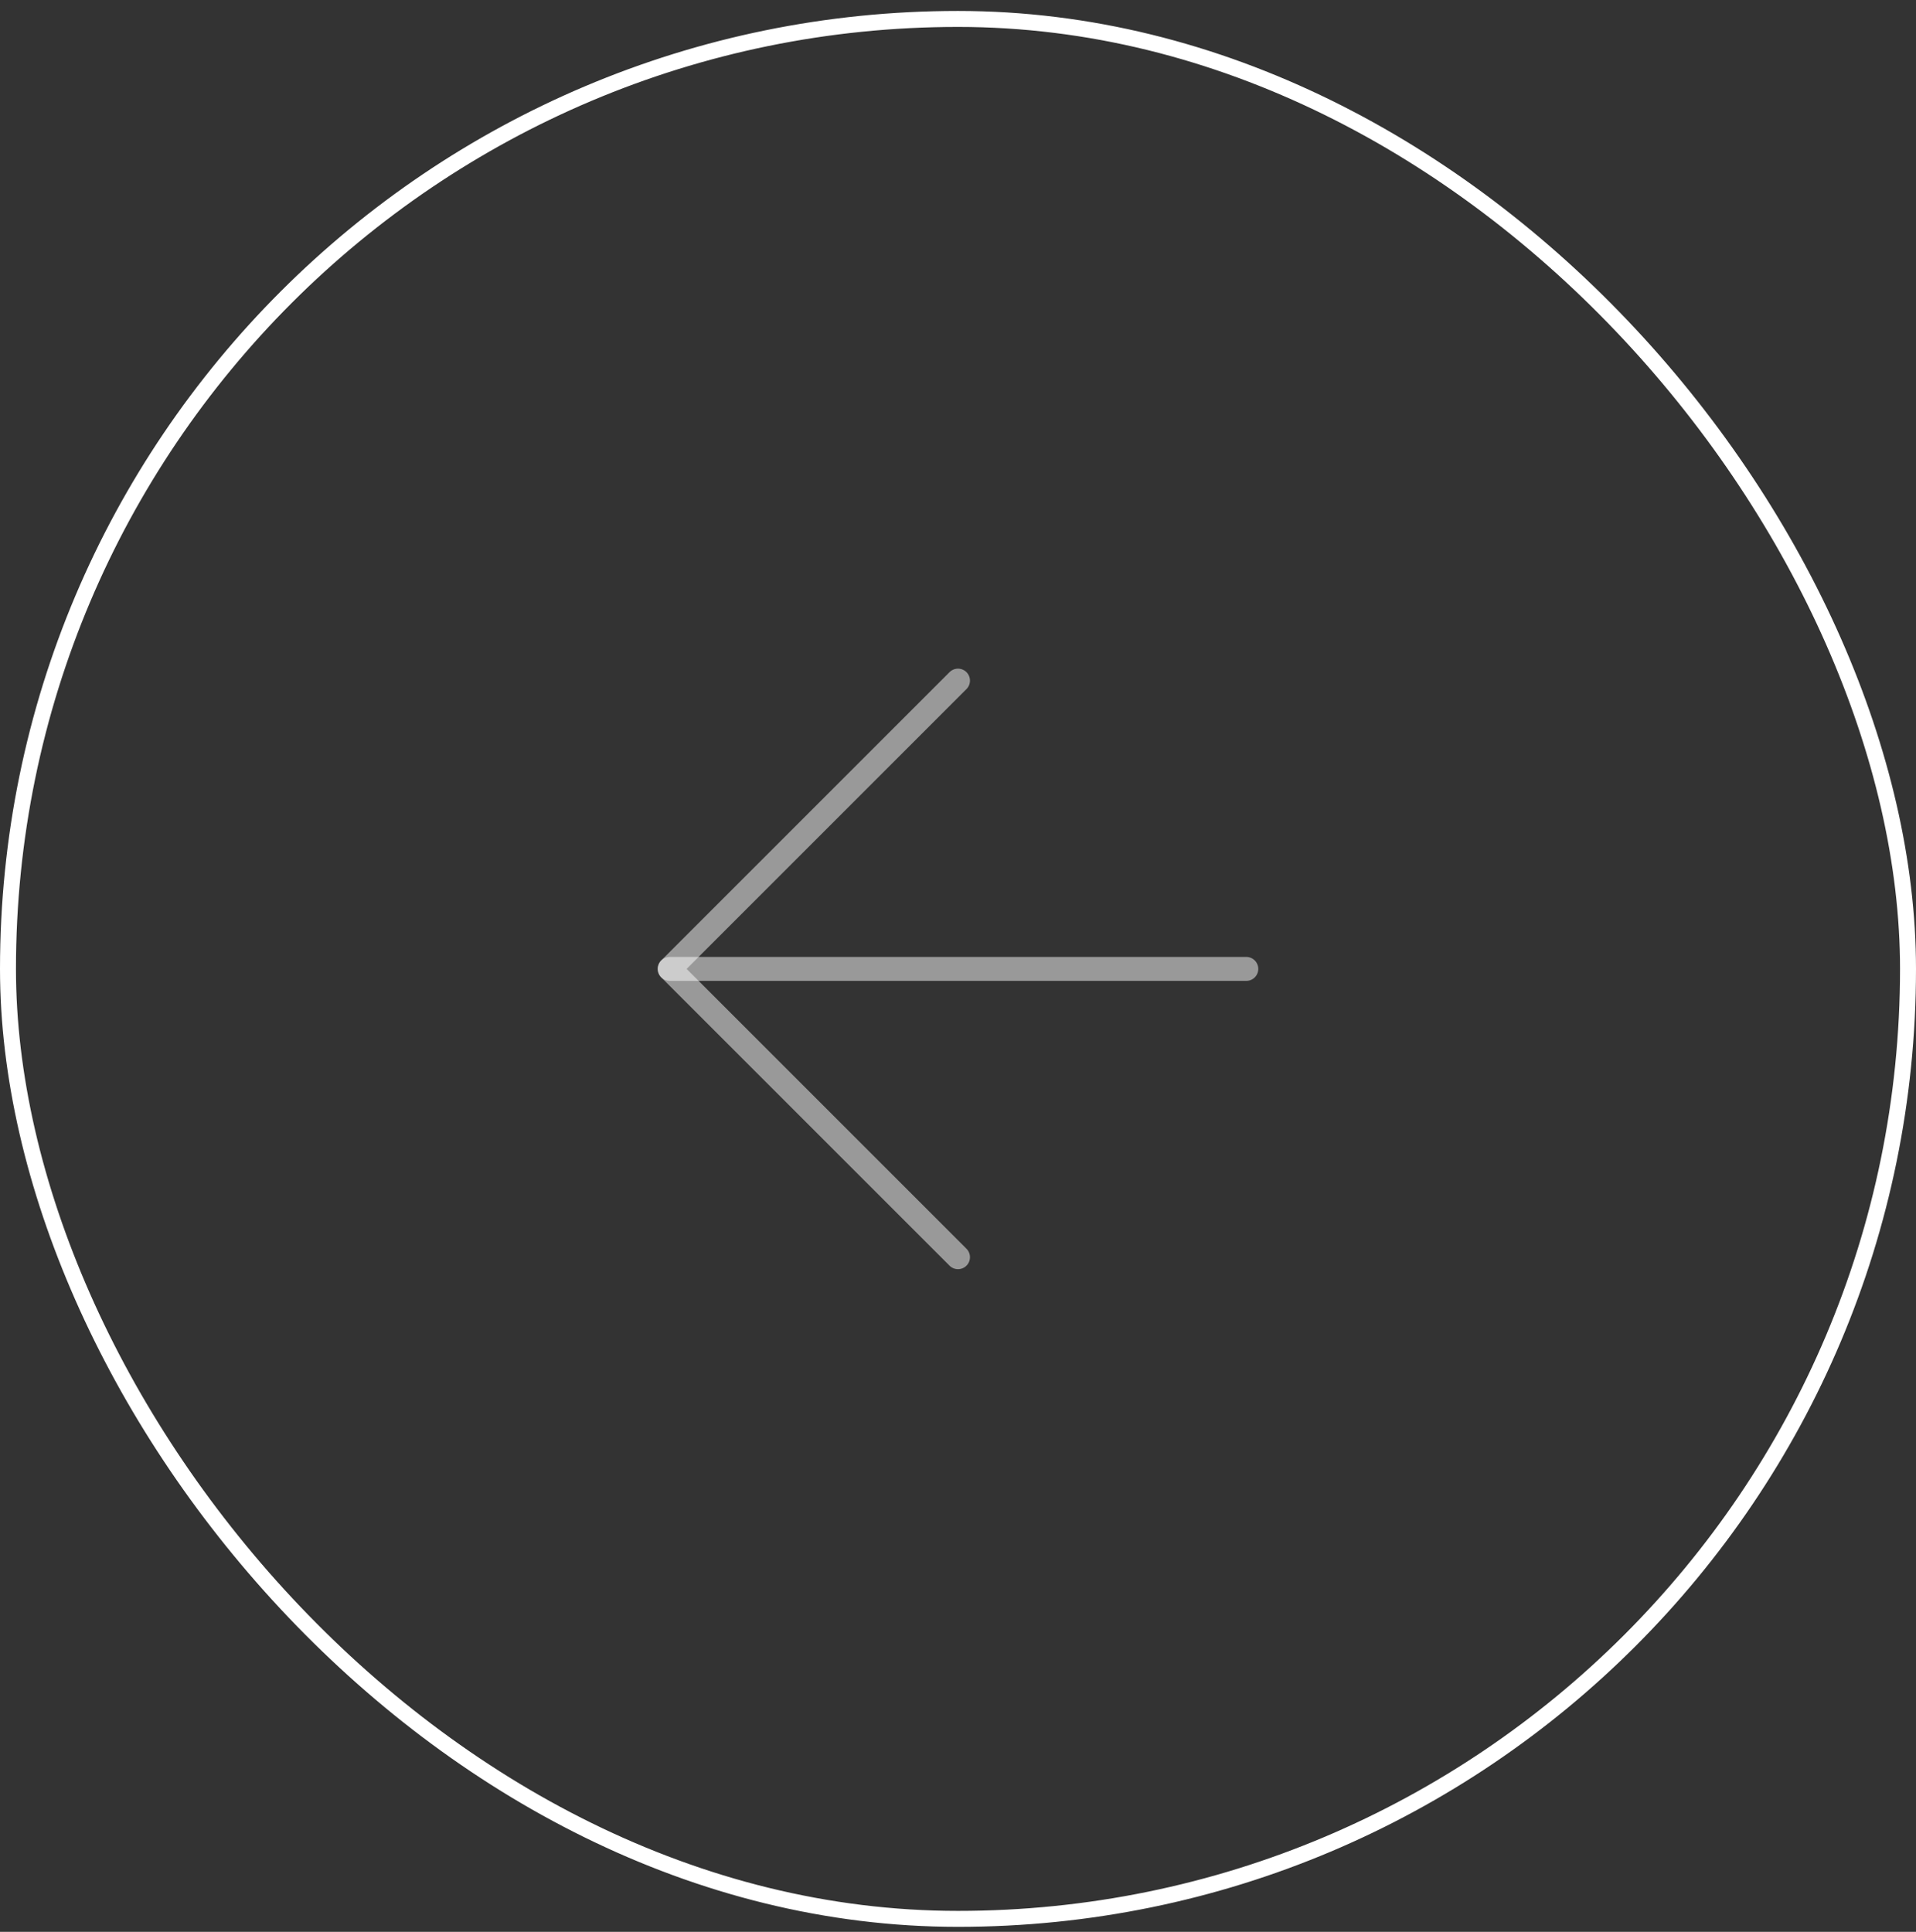 <svg width="120" height="121" viewBox="0 0 120 121" fill="none" xmlns="http://www.w3.org/2000/svg">
<rect x="0" y="0" width="120" height="121" fill="#333333" stroke="none"/>
<rect x="0.5" y="1.186" width="119" height="119" rx="59.5" stroke="white"/>
<g clip-path="url(#clip0_532_406)">
<path d="M78.057 60.686L41.943 60.686" stroke="white" stroke-opacity="0.5" stroke-width="1.5" stroke-linecap="round" stroke-linejoin="round"/>
<path d="M60 78.743L41.943 60.686L60 42.629" stroke="white" stroke-opacity="0.5" stroke-width="1.5" stroke-linecap="round" stroke-linejoin="round"/>
</g>
<defs>
<clipPath id="clip0_532_406">
<rect width="30.643" height="30.643" fill="white" transform="translate(60 82.355) rotate(-135)"/>
</clipPath>
</defs>
</svg>
